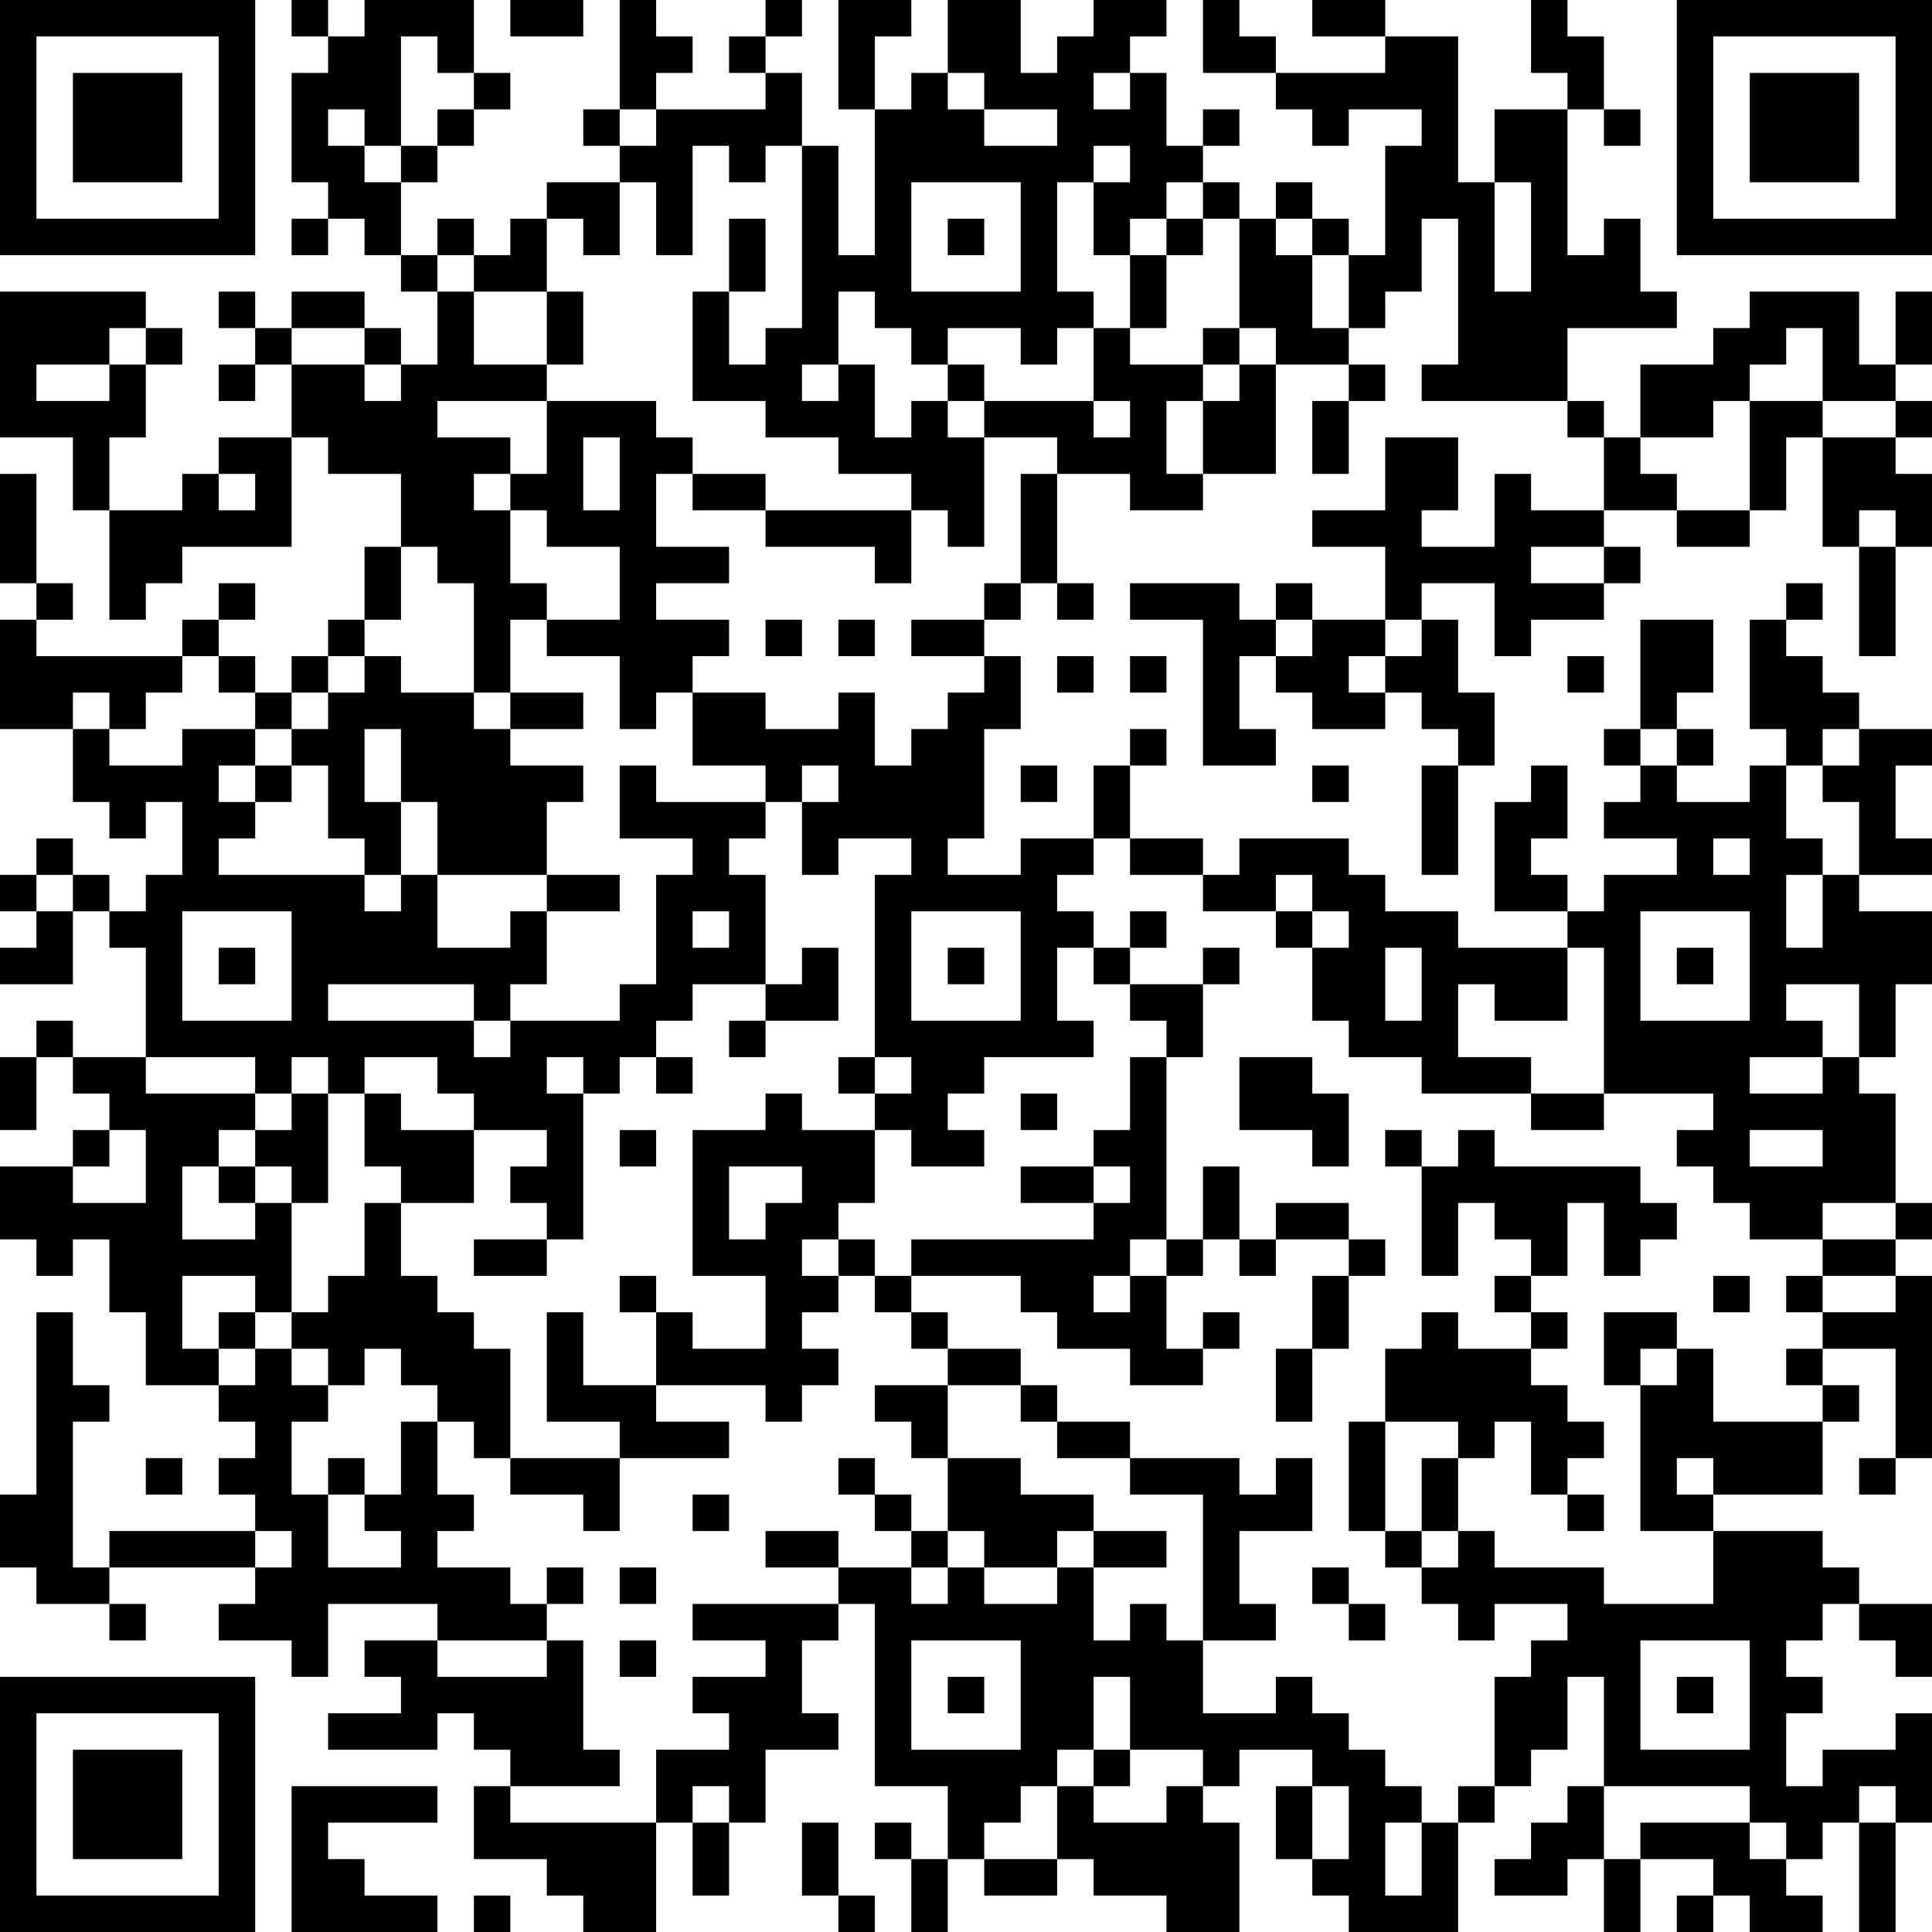 <?xml version="1.0" encoding="UTF-8"?>
<svg xmlns="http://www.w3.org/2000/svg" version="1.1" width="250" height="250" viewBox="0 0 250 250"><rect x="0" y="0" width="250" height="250" fill="#ffffff"/><g transform="scale(4.717)"><g transform="translate(0,0)"><path fill-rule="evenodd" d="M8 0L8 1L9 1L9 2L8 2L8 5L9 5L9 6L8 6L8 7L9 7L9 6L10 6L10 7L11 7L11 8L12 8L12 10L11 10L11 9L10 9L10 8L8 8L8 9L7 9L7 8L6 8L6 9L7 9L7 10L6 10L6 11L7 11L7 10L8 10L8 12L6 12L6 13L5 13L5 14L3 14L3 12L4 12L4 10L5 10L5 9L4 9L4 8L0 8L0 12L2 12L2 14L3 14L3 17L4 17L4 16L5 16L5 15L8 15L8 12L9 12L9 13L11 13L11 15L10 15L10 17L9 17L9 18L8 18L8 19L7 19L7 18L6 18L6 17L7 17L7 16L6 16L6 17L5 17L5 18L1 18L1 17L2 17L2 16L1 16L1 13L0 13L0 16L1 16L1 17L0 17L0 20L2 20L2 22L3 22L3 23L4 23L4 22L5 22L5 24L4 24L4 25L3 25L3 24L2 24L2 23L1 23L1 24L0 24L0 25L1 25L1 26L0 26L0 27L2 27L2 25L3 25L3 26L4 26L4 29L2 29L2 28L1 28L1 29L0 29L0 31L1 31L1 29L2 29L2 30L3 30L3 31L2 31L2 32L0 32L0 34L1 34L1 35L2 35L2 34L3 34L3 36L4 36L4 38L6 38L6 39L7 39L7 40L6 40L6 41L7 41L7 42L3 42L3 43L2 43L2 39L3 39L3 38L2 38L2 36L1 36L1 41L0 41L0 43L1 43L1 44L3 44L3 45L4 45L4 44L3 44L3 43L7 43L7 44L6 44L6 45L8 45L8 46L9 46L9 44L12 44L12 45L10 45L10 46L11 46L11 47L9 47L9 48L12 48L12 47L13 47L13 48L14 48L14 49L13 49L13 51L15 51L15 52L16 52L16 53L18 53L18 50L19 50L19 52L20 52L20 50L21 50L21 48L23 48L23 47L22 47L22 45L23 45L23 44L24 44L24 49L26 49L26 51L25 51L25 50L24 50L24 51L25 51L25 53L26 53L26 51L27 51L27 52L29 52L29 51L30 51L30 52L32 52L32 53L34 53L34 50L33 50L33 49L34 49L34 48L36 48L36 49L35 49L35 51L36 51L36 52L37 52L37 53L40 53L40 50L41 50L41 49L42 49L42 48L43 48L43 46L44 46L44 49L43 49L43 50L42 50L42 51L41 51L41 52L43 52L43 51L44 51L44 53L45 53L45 51L47 51L47 52L46 52L46 53L47 53L47 52L48 52L48 53L50 53L50 52L49 52L49 51L50 51L50 50L51 50L51 53L52 53L52 50L53 50L53 47L52 47L52 48L50 48L50 49L49 49L49 47L50 47L50 46L49 46L49 45L50 45L50 44L51 44L51 45L52 45L52 46L53 46L53 44L51 44L51 43L50 43L50 42L47 42L47 41L50 41L50 39L51 39L51 38L50 38L50 37L52 37L52 40L51 40L51 41L52 41L52 40L53 40L53 35L52 35L52 34L53 34L53 33L52 33L52 30L51 30L51 29L52 29L52 27L53 27L53 25L51 25L51 24L53 24L53 23L52 23L52 21L53 21L53 20L51 20L51 19L50 19L50 18L49 18L49 17L50 17L50 16L49 16L49 17L48 17L48 20L49 20L49 21L48 21L48 22L46 22L46 21L47 21L47 20L46 20L46 19L47 19L47 17L45 17L45 20L44 20L44 21L45 21L45 22L44 22L44 23L46 23L46 24L44 24L44 25L43 25L43 24L42 24L42 23L43 23L43 21L42 21L42 22L41 22L41 25L43 25L43 26L40 26L40 25L38 25L38 24L37 24L37 23L34 23L34 24L33 24L33 23L31 23L31 21L32 21L32 20L31 20L31 21L30 21L30 23L28 23L28 24L26 24L26 23L27 23L27 20L28 20L28 18L27 18L27 17L28 17L28 16L29 16L29 17L30 17L30 16L29 16L29 13L31 13L31 14L33 14L33 13L35 13L35 10L37 10L37 11L36 11L36 13L37 13L37 11L38 11L38 10L37 10L37 9L38 9L38 8L39 8L39 6L40 6L40 10L39 10L39 11L43 11L43 12L44 12L44 14L42 14L42 13L41 13L41 15L39 15L39 14L40 14L40 12L38 12L38 14L36 14L36 15L38 15L38 17L36 17L36 16L35 16L35 17L34 17L34 16L31 16L31 17L33 17L33 21L35 21L35 20L34 20L34 18L35 18L35 19L36 19L36 20L38 20L38 19L39 19L39 20L40 20L40 21L39 21L39 24L40 24L40 21L41 21L41 19L40 19L40 17L39 17L39 16L41 16L41 18L42 18L42 17L44 17L44 16L45 16L45 15L44 15L44 14L46 14L46 15L48 15L48 14L49 14L49 12L50 12L50 15L51 15L51 18L52 18L52 15L53 15L53 13L52 13L52 12L53 12L53 11L52 11L52 10L53 10L53 8L52 8L52 10L51 10L51 8L48 8L48 9L47 9L47 10L45 10L45 12L44 12L44 11L43 11L43 9L46 9L46 8L45 8L45 6L44 6L44 7L43 7L43 3L44 3L44 4L45 4L45 3L44 3L44 1L43 1L43 0L42 0L42 2L43 2L43 3L41 3L41 5L40 5L40 1L38 1L38 0L36 0L36 1L38 1L38 2L35 2L35 1L34 1L34 0L33 0L33 2L35 2L35 3L36 3L36 4L37 4L37 3L39 3L39 4L38 4L38 7L37 7L37 6L36 6L36 5L35 5L35 6L34 6L34 5L33 5L33 4L34 4L34 3L33 3L33 4L32 4L32 2L31 2L31 1L32 1L32 0L30 0L30 1L29 1L29 2L28 2L28 0L26 0L26 2L25 2L25 3L24 3L24 1L25 1L25 0L23 0L23 3L24 3L24 7L23 7L23 4L22 4L22 2L21 2L21 1L22 1L22 0L21 0L21 1L20 1L20 2L21 2L21 3L18 3L18 2L19 2L19 1L18 1L18 0L17 0L17 3L16 3L16 4L17 4L17 5L15 5L15 6L14 6L14 7L13 7L13 6L12 6L12 7L11 7L11 5L12 5L12 4L13 4L13 3L14 3L14 2L13 2L13 0L10 0L10 1L9 1L9 0ZM14 0L14 1L16 1L16 0ZM11 1L11 4L10 4L10 3L9 3L9 4L10 4L10 5L11 5L11 4L12 4L12 3L13 3L13 2L12 2L12 1ZM26 2L26 3L27 3L27 4L29 4L29 3L27 3L27 2ZM30 2L30 3L31 3L31 2ZM17 3L17 4L18 4L18 3ZM19 4L19 7L18 7L18 5L17 5L17 7L16 7L16 6L15 6L15 8L13 8L13 7L12 7L12 8L13 8L13 10L15 10L15 11L12 11L12 12L14 12L14 13L13 13L13 14L14 14L14 16L15 16L15 17L14 17L14 19L13 19L13 16L12 16L12 15L11 15L11 17L10 17L10 18L9 18L9 19L8 19L8 20L7 20L7 19L6 19L6 18L5 18L5 19L4 19L4 20L3 20L3 19L2 19L2 20L3 20L3 21L5 21L5 20L7 20L7 21L6 21L6 22L7 22L7 23L6 23L6 24L10 24L10 25L11 25L11 24L12 24L12 26L14 26L14 25L15 25L15 27L14 27L14 28L13 28L13 27L9 27L9 28L13 28L13 29L14 29L14 28L17 28L17 27L18 27L18 24L19 24L19 23L17 23L17 21L18 21L18 22L21 22L21 23L20 23L20 24L21 24L21 27L19 27L19 28L18 28L18 29L17 29L17 30L16 30L16 29L15 29L15 30L16 30L16 34L15 34L15 33L14 33L14 32L15 32L15 31L13 31L13 30L12 30L12 29L10 29L10 30L9 30L9 29L8 29L8 30L7 30L7 29L4 29L4 30L7 30L7 31L6 31L6 32L5 32L5 34L7 34L7 33L8 33L8 36L7 36L7 35L5 35L5 37L6 37L6 38L7 38L7 37L8 37L8 38L9 38L9 39L8 39L8 41L9 41L9 43L11 43L11 42L10 42L10 41L11 41L11 39L12 39L12 41L13 41L13 42L12 42L12 43L14 43L14 44L15 44L15 45L12 45L12 46L15 46L15 45L16 45L16 48L17 48L17 49L14 49L14 50L18 50L18 48L20 48L20 47L19 47L19 46L21 46L21 45L19 45L19 44L23 44L23 43L25 43L25 44L26 44L26 43L27 43L27 44L29 44L29 43L30 43L30 45L31 45L31 44L32 44L32 45L33 45L33 47L35 47L35 46L36 46L36 47L37 47L37 48L38 48L38 49L39 49L39 50L38 50L38 52L39 52L39 50L40 50L40 49L41 49L41 46L42 46L42 45L43 45L43 44L41 44L41 45L40 45L40 44L39 44L39 43L40 43L40 42L41 42L41 43L44 43L44 44L47 44L47 42L45 42L45 38L46 38L46 37L47 37L47 39L50 39L50 38L49 38L49 37L50 37L50 36L52 36L52 35L50 35L50 34L52 34L52 33L50 33L50 34L48 34L48 33L47 33L47 32L46 32L46 31L47 31L47 30L44 30L44 26L43 26L43 28L41 28L41 27L40 27L40 29L42 29L42 30L39 30L39 29L37 29L37 28L36 28L36 26L37 26L37 25L36 25L36 24L35 24L35 25L33 25L33 24L31 24L31 23L30 23L30 24L29 24L29 25L30 25L30 26L29 26L29 28L30 28L30 29L27 29L27 30L26 30L26 31L27 31L27 32L25 32L25 31L24 31L24 30L25 30L25 29L24 29L24 24L25 24L25 23L23 23L23 24L22 24L22 22L23 22L23 21L22 21L22 22L21 22L21 21L19 21L19 19L21 19L21 20L23 20L23 19L24 19L24 21L25 21L25 20L26 20L26 19L27 19L27 18L25 18L25 17L27 17L27 16L28 16L28 13L29 13L29 12L27 12L27 11L30 11L30 12L31 12L31 11L30 11L30 9L31 9L31 10L33 10L33 11L32 11L32 13L33 13L33 11L34 11L34 10L35 10L35 9L34 9L34 6L33 6L33 5L32 5L32 6L31 6L31 7L30 7L30 5L31 5L31 4L30 4L30 5L29 5L29 8L30 8L30 9L29 9L29 10L28 10L28 9L26 9L26 10L25 10L25 9L24 9L24 8L23 8L23 10L22 10L22 11L23 11L23 10L24 10L24 12L25 12L25 11L26 11L26 12L27 12L27 15L26 15L26 14L25 14L25 13L23 13L23 12L21 12L21 11L19 11L19 8L20 8L20 10L21 10L21 9L22 9L22 4L21 4L21 5L20 5L20 4ZM25 5L25 8L28 8L28 5ZM41 5L41 8L42 8L42 5ZM20 6L20 8L21 8L21 6ZM26 6L26 7L27 7L27 6ZM32 6L32 7L31 7L31 9L32 9L32 7L33 7L33 6ZM35 6L35 7L36 7L36 9L37 9L37 7L36 7L36 6ZM15 8L15 10L16 10L16 8ZM3 9L3 10L1 10L1 11L3 11L3 10L4 10L4 9ZM8 9L8 10L10 10L10 11L11 11L11 10L10 10L10 9ZM33 9L33 10L34 10L34 9ZM49 9L49 10L48 10L48 11L47 11L47 12L45 12L45 13L46 13L46 14L48 14L48 11L50 11L50 12L52 12L52 11L50 11L50 9ZM26 10L26 11L27 11L27 10ZM15 11L15 13L14 13L14 14L15 14L15 15L17 15L17 17L15 17L15 18L17 18L17 20L18 20L18 19L19 19L19 18L20 18L20 17L18 17L18 16L20 16L20 15L18 15L18 13L19 13L19 14L21 14L21 15L24 15L24 16L25 16L25 14L21 14L21 13L19 13L19 12L18 12L18 11ZM16 12L16 14L17 14L17 12ZM6 13L6 14L7 14L7 13ZM51 14L51 15L52 15L52 14ZM42 15L42 16L44 16L44 15ZM21 17L21 18L22 18L22 17ZM23 17L23 18L24 18L24 17ZM35 17L35 18L36 18L36 17ZM38 17L38 18L37 18L37 19L38 19L38 18L39 18L39 17ZM10 18L10 19L9 19L9 20L8 20L8 21L7 21L7 22L8 22L8 21L9 21L9 23L10 23L10 24L11 24L11 22L12 22L12 24L15 24L15 25L17 25L17 24L15 24L15 22L16 22L16 21L14 21L14 20L16 20L16 19L14 19L14 20L13 20L13 19L11 19L11 18ZM29 18L29 19L30 19L30 18ZM31 18L31 19L32 19L32 18ZM43 18L43 19L44 19L44 18ZM10 20L10 22L11 22L11 20ZM45 20L45 21L46 21L46 20ZM50 20L50 21L49 21L49 23L50 23L50 24L49 24L49 26L50 26L50 24L51 24L51 22L50 22L50 21L51 21L51 20ZM28 21L28 22L29 22L29 21ZM36 21L36 22L37 22L37 21ZM47 23L47 24L48 24L48 23ZM1 24L1 25L2 25L2 24ZM5 25L5 28L8 28L8 25ZM19 25L19 26L20 26L20 25ZM25 25L25 28L28 28L28 25ZM31 25L31 26L30 26L30 27L31 27L31 28L32 28L32 29L31 29L31 31L30 31L30 32L28 32L28 33L30 33L30 34L25 34L25 35L24 35L24 34L23 34L23 33L24 33L24 31L22 31L22 30L21 30L21 31L19 31L19 35L21 35L21 37L19 37L19 36L18 36L18 35L17 35L17 36L18 36L18 38L16 38L16 36L15 36L15 39L17 39L17 40L14 40L14 37L13 37L13 36L12 36L12 35L11 35L11 33L13 33L13 31L11 31L11 30L10 30L10 32L11 32L11 33L10 33L10 35L9 35L9 36L8 36L8 37L9 37L9 38L10 38L10 37L11 37L11 38L12 38L12 39L13 39L13 40L14 40L14 41L16 41L16 42L17 42L17 40L20 40L20 39L18 39L18 38L21 38L21 39L22 39L22 38L23 38L23 37L22 37L22 36L23 36L23 35L24 35L24 36L25 36L25 37L26 37L26 38L24 38L24 39L25 39L25 40L26 40L26 42L25 42L25 41L24 41L24 40L23 40L23 41L24 41L24 42L25 42L25 43L26 43L26 42L27 42L27 43L29 43L29 42L30 42L30 43L32 43L32 42L30 42L30 41L28 41L28 40L26 40L26 38L28 38L28 39L29 39L29 40L31 40L31 41L33 41L33 45L35 45L35 44L34 44L34 42L36 42L36 40L35 40L35 41L34 41L34 40L31 40L31 39L29 39L29 38L28 38L28 37L26 37L26 36L25 36L25 35L28 35L28 36L29 36L29 37L31 37L31 38L33 38L33 37L34 37L34 36L33 36L33 37L32 37L32 35L33 35L33 34L34 34L34 35L35 35L35 34L37 34L37 35L36 35L36 37L35 37L35 39L36 39L36 37L37 37L37 35L38 35L38 34L37 34L37 33L35 33L35 34L34 34L34 32L33 32L33 34L32 34L32 29L33 29L33 27L34 27L34 26L33 26L33 27L31 27L31 26L32 26L32 25ZM35 25L35 26L36 26L36 25ZM45 25L45 28L48 28L48 25ZM6 26L6 27L7 27L7 26ZM22 26L22 27L21 27L21 28L20 28L20 29L21 29L21 28L23 28L23 26ZM26 26L26 27L27 27L27 26ZM38 26L38 28L39 28L39 26ZM46 26L46 27L47 27L47 26ZM49 27L49 28L50 28L50 29L48 29L48 30L50 30L50 29L51 29L51 27ZM18 29L18 30L19 30L19 29ZM23 29L23 30L24 30L24 29ZM34 29L34 31L36 31L36 32L37 32L37 30L36 30L36 29ZM8 30L8 31L7 31L7 32L6 32L6 33L7 33L7 32L8 32L8 33L9 33L9 30ZM28 30L28 31L29 31L29 30ZM42 30L42 31L44 31L44 30ZM3 31L3 32L2 32L2 33L4 33L4 31ZM17 31L17 32L18 32L18 31ZM38 31L38 32L39 32L39 35L40 35L40 33L41 33L41 34L42 34L42 35L41 35L41 36L42 36L42 37L40 37L40 36L39 36L39 37L38 37L38 39L37 39L37 42L38 42L38 43L39 43L39 42L40 42L40 40L41 40L41 39L42 39L42 41L43 41L43 42L44 42L44 41L43 41L43 40L44 40L44 39L43 39L43 38L42 38L42 37L43 37L43 36L42 36L42 35L43 35L43 33L44 33L44 35L45 35L45 34L46 34L46 33L45 33L45 32L41 32L41 31L40 31L40 32L39 32L39 31ZM48 31L48 32L50 32L50 31ZM20 32L20 34L21 34L21 33L22 33L22 32ZM30 32L30 33L31 33L31 32ZM13 34L13 35L15 35L15 34ZM22 34L22 35L23 35L23 34ZM31 34L31 35L30 35L30 36L31 36L31 35L32 35L32 34ZM47 35L47 36L48 36L48 35ZM49 35L49 36L50 36L50 35ZM6 36L6 37L7 37L7 36ZM44 36L44 38L45 38L45 37L46 37L46 36ZM38 39L38 42L39 42L39 40L40 40L40 39ZM4 40L4 41L5 41L5 40ZM9 40L9 41L10 41L10 40ZM46 40L46 41L47 41L47 40ZM19 41L19 42L20 42L20 41ZM7 42L7 43L8 43L8 42ZM21 42L21 43L23 43L23 42ZM15 43L15 44L16 44L16 43ZM17 43L17 44L18 44L18 43ZM36 43L36 44L37 44L37 45L38 45L38 44L37 44L37 43ZM17 45L17 46L18 46L18 45ZM25 45L25 48L28 48L28 45ZM45 45L45 48L48 48L48 45ZM26 46L26 47L27 47L27 46ZM30 46L30 48L29 48L29 49L28 49L28 50L27 50L27 51L29 51L29 49L30 49L30 50L32 50L32 49L33 49L33 48L31 48L31 46ZM46 46L46 47L47 47L47 46ZM30 48L30 49L31 49L31 48ZM8 49L8 53L12 53L12 52L10 52L10 51L9 51L9 50L12 50L12 49ZM19 49L19 50L20 50L20 49ZM36 49L36 51L37 51L37 49ZM44 49L44 51L45 51L45 50L48 50L48 51L49 51L49 50L48 50L48 49ZM51 49L51 50L52 50L52 49ZM22 50L22 52L23 52L23 53L24 53L24 52L23 52L23 50ZM13 52L13 53L14 53L14 52ZM0 0L0 7L7 7L7 0ZM1 1L1 6L6 6L6 1ZM2 2L2 5L5 5L5 2ZM46 0L46 7L53 7L53 0ZM47 1L47 6L52 6L52 1ZM48 2L48 5L51 5L51 2ZM0 46L0 53L7 53L7 46ZM1 47L1 52L6 52L6 47ZM2 48L2 51L5 51L5 48Z" fill="#000000"/></g></g></svg>
